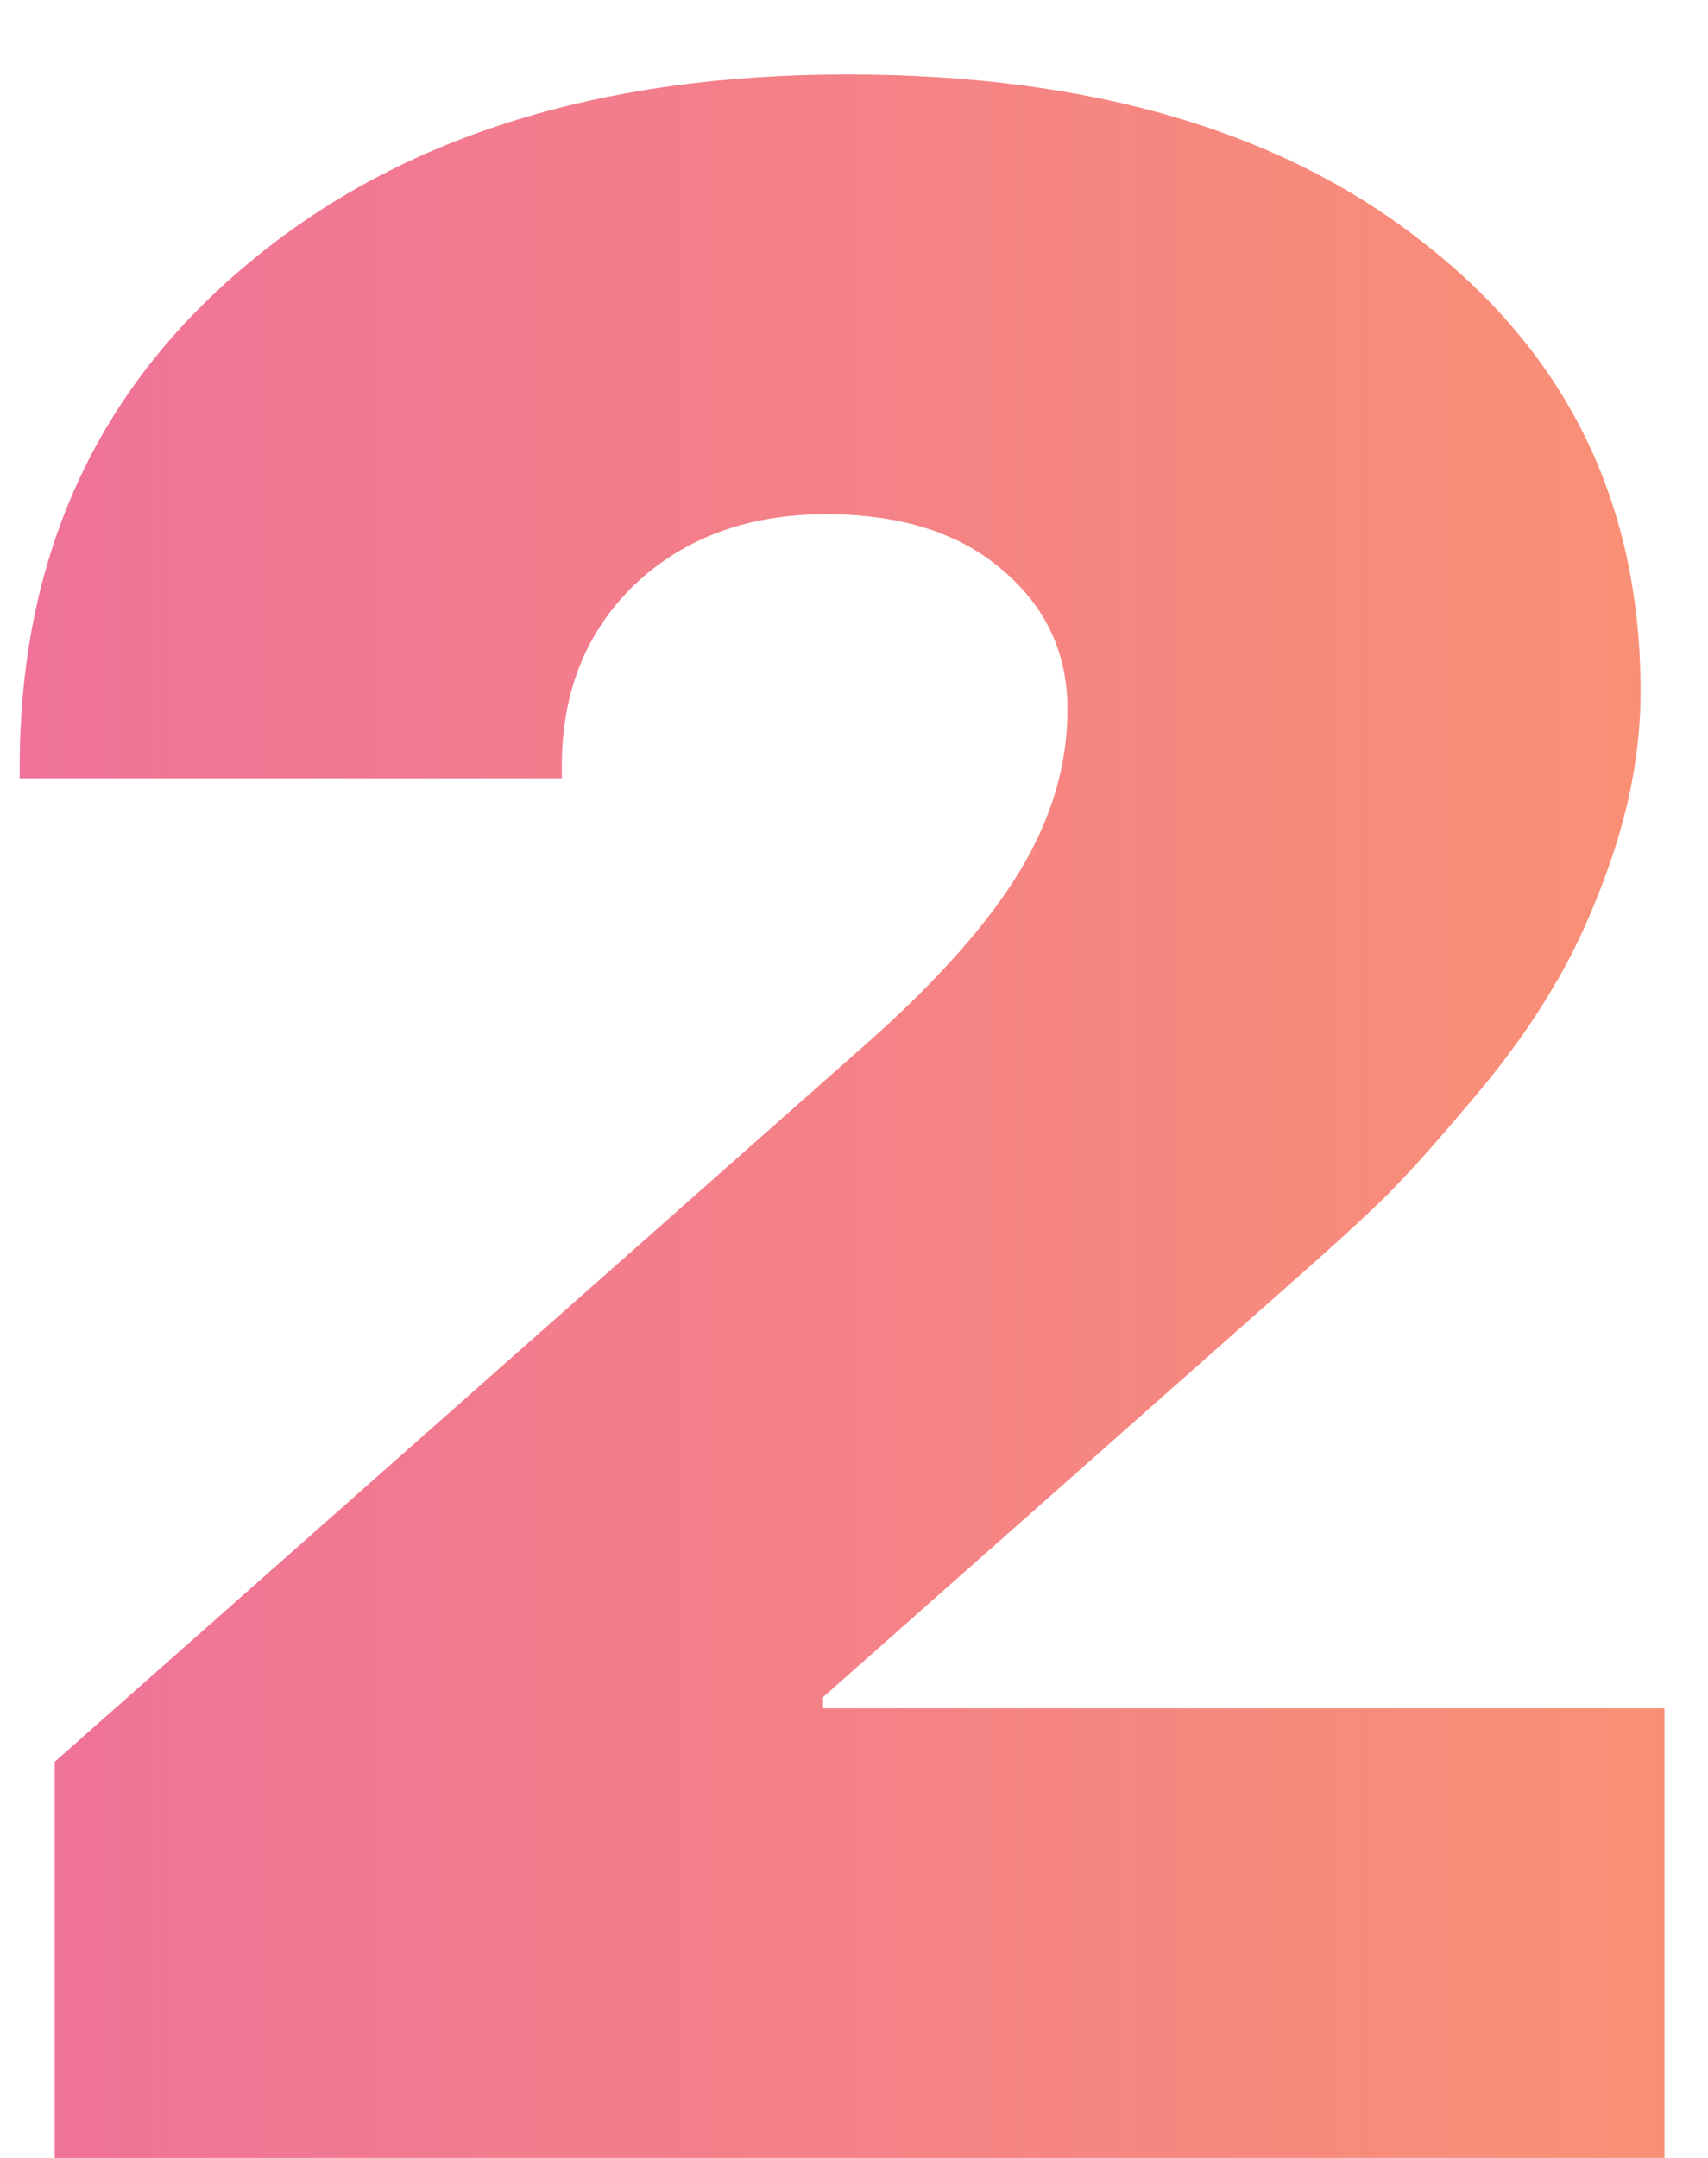 <?xml version="1.0" encoding="UTF-8"?> <svg xmlns="http://www.w3.org/2000/svg" width="19" height="24" viewBox="0 0 19 24" fill="none"> <path d="M0.219 8.531C0.219 6.219 1.057 4.359 2.734 2.953C4.411 1.536 6.641 0.828 9.422 0.828C12.13 0.828 14.276 1.458 15.859 2.719C17.453 3.969 18.25 5.625 18.25 7.688C18.25 8.271 18.151 8.865 17.953 9.469C17.755 10.062 17.526 10.573 17.266 11C17.016 11.427 16.688 11.875 16.281 12.344C15.885 12.812 15.568 13.162 15.328 13.391C15.088 13.62 14.797 13.885 14.453 14.188L9.156 18.875V19H18.516V24H0.609V19.594L9.672 11.578C10.443 10.891 11 10.26 11.344 9.688C11.698 9.104 11.875 8.505 11.875 7.891C11.875 7.266 11.635 6.75 11.156 6.344C10.677 5.927 10.021 5.719 9.188 5.719C8.323 5.719 7.615 5.979 7.062 6.5C6.521 7.021 6.25 7.693 6.25 8.516V8.656H0.219V8.531Z" fill="url(#paint0_linear_1781_3044)"></path> <defs> <linearGradient id="paint0_linear_1781_3044" x1="-1" y1="13" x2="20" y2="13" gradientUnits="userSpaceOnUse"> <stop stop-color="#EF709B"></stop> <stop offset="1" stop-color="#FA9372"></stop> </linearGradient> </defs> </svg> 